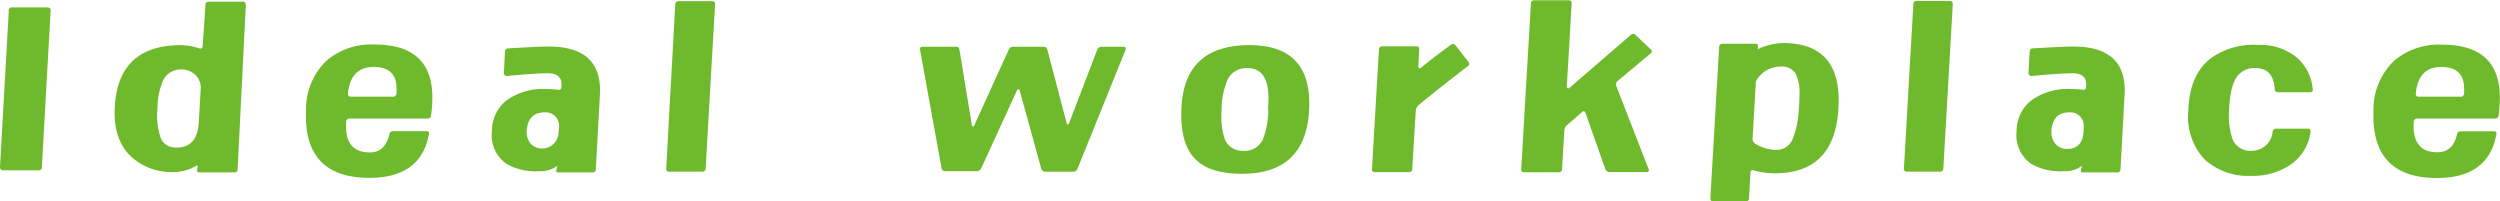 <svg xmlns="http://www.w3.org/2000/svg" width="305.08" height="24.58" viewBox="0 0 305.08 24.58">
  <defs>
    <style>
      .a {
        fill: #6fba2c;
      }
    </style>
  </defs>
  <title>article-ideal-workplace</title>
  <g>
    <path class="a" d="M6.18,1.32,5.11,20.37q0,.42-.42.42H.39q-.39,0-.39-.42l1.07-19A.37.37,0,0,1,1.49.9h4.3Q6.18.9,6.18,1.32Z"/>
    <path class="a" d="M30,.62l-1,20q0,.42-.42.42l-4.25,0c-.2,0-.3-.09-.28-.28l.09-.51L24,20.2A5.56,5.56,0,0,1,21.2,21a7.36,7.36,0,0,1-5-1.71Q13.81,17.24,14,13.17q.36-7.66,8.09-7.66a7.42,7.42,0,0,1,2.22.39c.26.07.4,0,.42-.28l.34-5q0-.42.42-.42H29.6C29.86.2,30,.34,30,.62ZM24.49,10.9a2.18,2.18,0,0,0-.65-1.76A2.41,2.41,0,0,0,22,8.48a2.36,2.36,0,0,0-2.11,1.35,8.83,8.83,0,0,0-.67,3.43,8.1,8.1,0,0,0,.41,3.61A1.88,1.88,0,0,0,21.37,18q2.73.12,2.89-3.11Z"/>
    <path class="a" d="M52.6,14.07a.41.41,0,0,1-.47.4l-9.44,0a.4.4,0,0,0-.45.43Q42,18.6,45.13,18.6c1.26,0,2-.72,2.39-2.17A.45.45,0,0,1,48,16h4c.29,0,.4.13.34.39q-1,5.4-7.47,5.31-7.79-.1-7.53-8.06a8.31,8.31,0,0,1,2.47-6.21,8.43,8.43,0,0,1,5.9-2q7.05,0,7.05,6.46A13.72,13.72,0,0,1,52.6,14.07Zm-4.21-2.69a5.44,5.44,0,0,0,0-.57c0-1.77-.94-2.65-2.81-2.64s-2.93,1.11-3.12,3.26c0,.25.11.37.4.37h5A.44.44,0,0,0,48.39,11.38Z"/>
    <path class="a" d="M73.22,11.35q-.19,3.54-.51,9.3a.37.37,0,0,1-.45.39H68.05c-.11,0-.17-.05-.17-.14a1.55,1.55,0,0,1,.06-.37l.08-.31a.09.09,0,0,0,0,0,3.36,3.36,0,0,1-2.22.67,7.16,7.16,0,0,1-4-.9,4.27,4.27,0,0,1-1.77-4,4.78,4.78,0,0,1,1.71-3.68,7.57,7.57,0,0,1,5-1.44,10.86,10.86,0,0,1,1.43.09c.21,0,.32-.08.34-.34.13-1.1-.41-1.66-1.6-1.68-.85,0-2.51.09-5,.33a.36.36,0,0,1-.3-.08.38.38,0,0,1-.12-.28l.13-2.59c0-.28.16-.42.46-.42,2.86-.17,4.54-.24,5-.22Q73.41,5.73,73.22,11.35Zm-5,4.24a2,2,0,0,0-.09-.81,1.64,1.64,0,0,0-1.66-1.07q-2,0-2.19,2.19a2.22,2.22,0,0,0,.5,1.67,2,2,0,0,0,3.38-1.39Z"/>
    <path class="a" d="M87.26.56l-1.15,20a.38.38,0,0,1-.42.39h-4a.34.34,0,0,1-.39-.42L82.4.56q0-.42.42-.42H86.9Q87.29.14,87.26.56Z"/>
    <path class="a" d="M137.34,6.12l-5.85,14.47a.55.55,0,0,1-.56.37h-3.34a.5.5,0,0,1-.53-.4L124.42,11c0-.07-.06-.11-.12-.11a.21.21,0,0,0-.17.08l-4.38,9.55a.59.59,0,0,1-.59.37h-3.79a.46.46,0,0,1-.48-.42L112.28,6.1c-.06-.27.06-.4.34-.4h4a.41.41,0,0,1,.47.4l1.52,9.24a.12.12,0,0,0,.11.08.11.11,0,0,0,.14-.05l4.22-9.27a.57.57,0,0,1,.56-.4l3.68,0a.48.48,0,0,1,.5.39l2.36,9a.11.11,0,0,0,.12.08.16.16,0,0,0,.14-.08l3.45-9a.57.57,0,0,1,.56-.39h2.64C137.35,5.73,137.43,5.86,137.34,6.12Z"/>
    <path class="a" d="M159.75,13.51q-.45,7.7-8.2,7.7c-2.48,0-4.29-.53-5.45-1.58q-2.06-1.78-1.94-6.12.19-8,8.31-8Q160.22,5.51,159.75,13.51Zm-5,0c0-.56.05-1.06.05-1.49q0-3.71-2.58-3.71a2.55,2.55,0,0,0-2.39,1.35,9.57,9.57,0,0,0-.76,3.85,8.69,8.69,0,0,0,.42,3.54,2.26,2.26,0,0,0,2.17,1.35,2.42,2.42,0,0,0,2.41-1.3A10.23,10.23,0,0,0,154.78,13.54Z"/>
    <path class="a" d="M179.18,7.53a.35.35,0,0,1-.08.56c-2.59,2-4.57,3.55-6,4.75a1,1,0,0,0-.33.7l-.43,7.08q0,.39-.42.39h-4.1a.34.34,0,0,1-.39-.42l.84-14.52a.4.4,0,0,1,.45-.42h4.1c.26,0,.39.14.37.42l-.11,2.08a.16.16,0,0,0,.08.16.17.17,0,0,0,.2,0c1-.85,2.24-1.78,3.65-2.81a.38.38,0,0,1,.59,0Z"/>
    <path class="a" d="M201.42,6a.31.31,0,0,1,0,.53l-4,3.34a.54.54,0,0,0-.17.65l3.93,10.11c.11.24,0,.37-.25.37h-4.47a.56.56,0,0,1-.56-.37l-2.41-6.83c-.1-.26-.25-.3-.45-.11l-1.8,1.57a.92.92,0,0,0-.34.68l-.28,4.66a.37.37,0,0,1-.42.42H186a.32.32,0,0,1-.36-.39L186.82.42a.39.39,0,0,1,.45-.39l4.15,0c.27,0,.39.14.37.42l-.59,10.14a.18.18,0,0,0,.11.17.18.18,0,0,0,.17,0L199,4.27a.39.39,0,0,1,.59,0Z"/>
    <path class="a" d="M224.34,13.37q-.51,7.82-7.84,7.78a9.06,9.06,0,0,1-2.47-.36c-.26-.08-.4,0-.42.28l-.17,3.12c0,.26-.16.39-.45.39h-3.9c-.26,0-.38-.14-.37-.42l1.07-18.4a.4.4,0,0,1,.45-.42l4,0c.19,0,.28.08.28.25s0,.23,0,.25,0,.15,0,.17l.2-.11a7.61,7.61,0,0,1,2.86-.65q6.8,0,6.8,7C224.37,12.6,224.36,13,224.34,13.37Zm-4.83,0c.06-.71.08-1.33.08-1.85a5,5,0,0,0-.51-2.61,2,2,0,0,0-1.76-.79,3.44,3.44,0,0,0-2.75,1.35,1.09,1.09,0,0,0-.31.73l-.39,6.68a.66.66,0,0,0,.33.65,4.86,4.86,0,0,0,2.42.76A2.14,2.14,0,0,0,218.75,17,11,11,0,0,0,219.51,13.34Z"/>
    <path class="a" d="M238.3.56l-1.15,20a.38.38,0,0,1-.42.39h-4a.34.34,0,0,1-.39-.42l1.15-20q0-.42.42-.42h4.07C238.2.14,238.32.28,238.3.56Z"/>
    <path class="a" d="M259.28,11.35q-.19,3.54-.51,9.3a.37.37,0,0,1-.45.39h-4.21c-.11,0-.17-.05-.17-.14a1.55,1.55,0,0,1,.06-.37l.08-.31a.09.09,0,0,0,0,0,3.36,3.36,0,0,1-2.22.67,7.16,7.16,0,0,1-4-.9,4.27,4.27,0,0,1-1.77-4,4.78,4.78,0,0,1,1.71-3.68,7.57,7.57,0,0,1,5-1.44,10.86,10.86,0,0,1,1.43.09c.21,0,.32-.08.34-.34.13-1.1-.41-1.66-1.6-1.68-.85,0-2.51.09-5,.33a.35.35,0,0,1-.3-.08.39.39,0,0,1-.13-.28l.14-2.59q0-.42.45-.42c2.87-.17,4.54-.24,5-.22Q259.47,5.73,259.28,11.35Zm-5,4.24a2,2,0,0,0-.09-.81,1.64,1.64,0,0,0-1.66-1.07q-2,0-2.19,2.19a2.22,2.22,0,0,0,.5,1.67,1.81,1.81,0,0,0,1.41.6c1.24,0,1.89-.68,2-2Z"/>
    <path class="a" d="M282.22,10.81q.09.45-.33.45H278q-.39,0-.42-.42c-.11-1.64-.85-2.49-2.22-2.53a2.63,2.63,0,0,0-2.22.85c-.69.8-1.06,2.26-1.12,4.38a8.49,8.49,0,0,0,.45,3.51,2.33,2.33,0,0,0,2.3,1.35,2.54,2.54,0,0,0,2.56-2.33.43.43,0,0,1,.48-.37h3.79c.28,0,.4.13.36.4a5.77,5.77,0,0,1-2.3,3.9,8.27,8.27,0,0,1-5.11,1.46,7.82,7.82,0,0,1-5.51-2,7.56,7.56,0,0,1-2-5.87q.11-4.41,2.72-6.46a9,9,0,0,1,5.79-1.65,7,7,0,0,1,4.8,1.6A5.71,5.71,0,0,1,282.22,10.81Z"/>
    <path class="a" d="M304.92,14.07a.43.43,0,0,1-.48.4l-9.44,0a.4.4,0,0,0-.45.43c-.15,2.45.82,3.68,2.89,3.68,1.26,0,2.06-.72,2.39-2.17a.45.45,0,0,1,.48-.39h4q.42,0,.33.39-1,5.4-7.47,5.31c-5.19-.07-7.69-2.76-7.53-8.06a8.28,8.28,0,0,1,2.48-6.21,8.4,8.4,0,0,1,5.89-2q7.05,0,7.05,6.46A15,15,0,0,1,304.92,14.07Zm-4.22-2.69a5.44,5.44,0,0,0,0-.57c0-1.77-.94-2.65-2.81-2.64S295,9.28,294.8,11.43c0,.25.12.37.4.37h5A.42.42,0,0,0,300.7,11.38Z"/>
  </g>
</svg>
